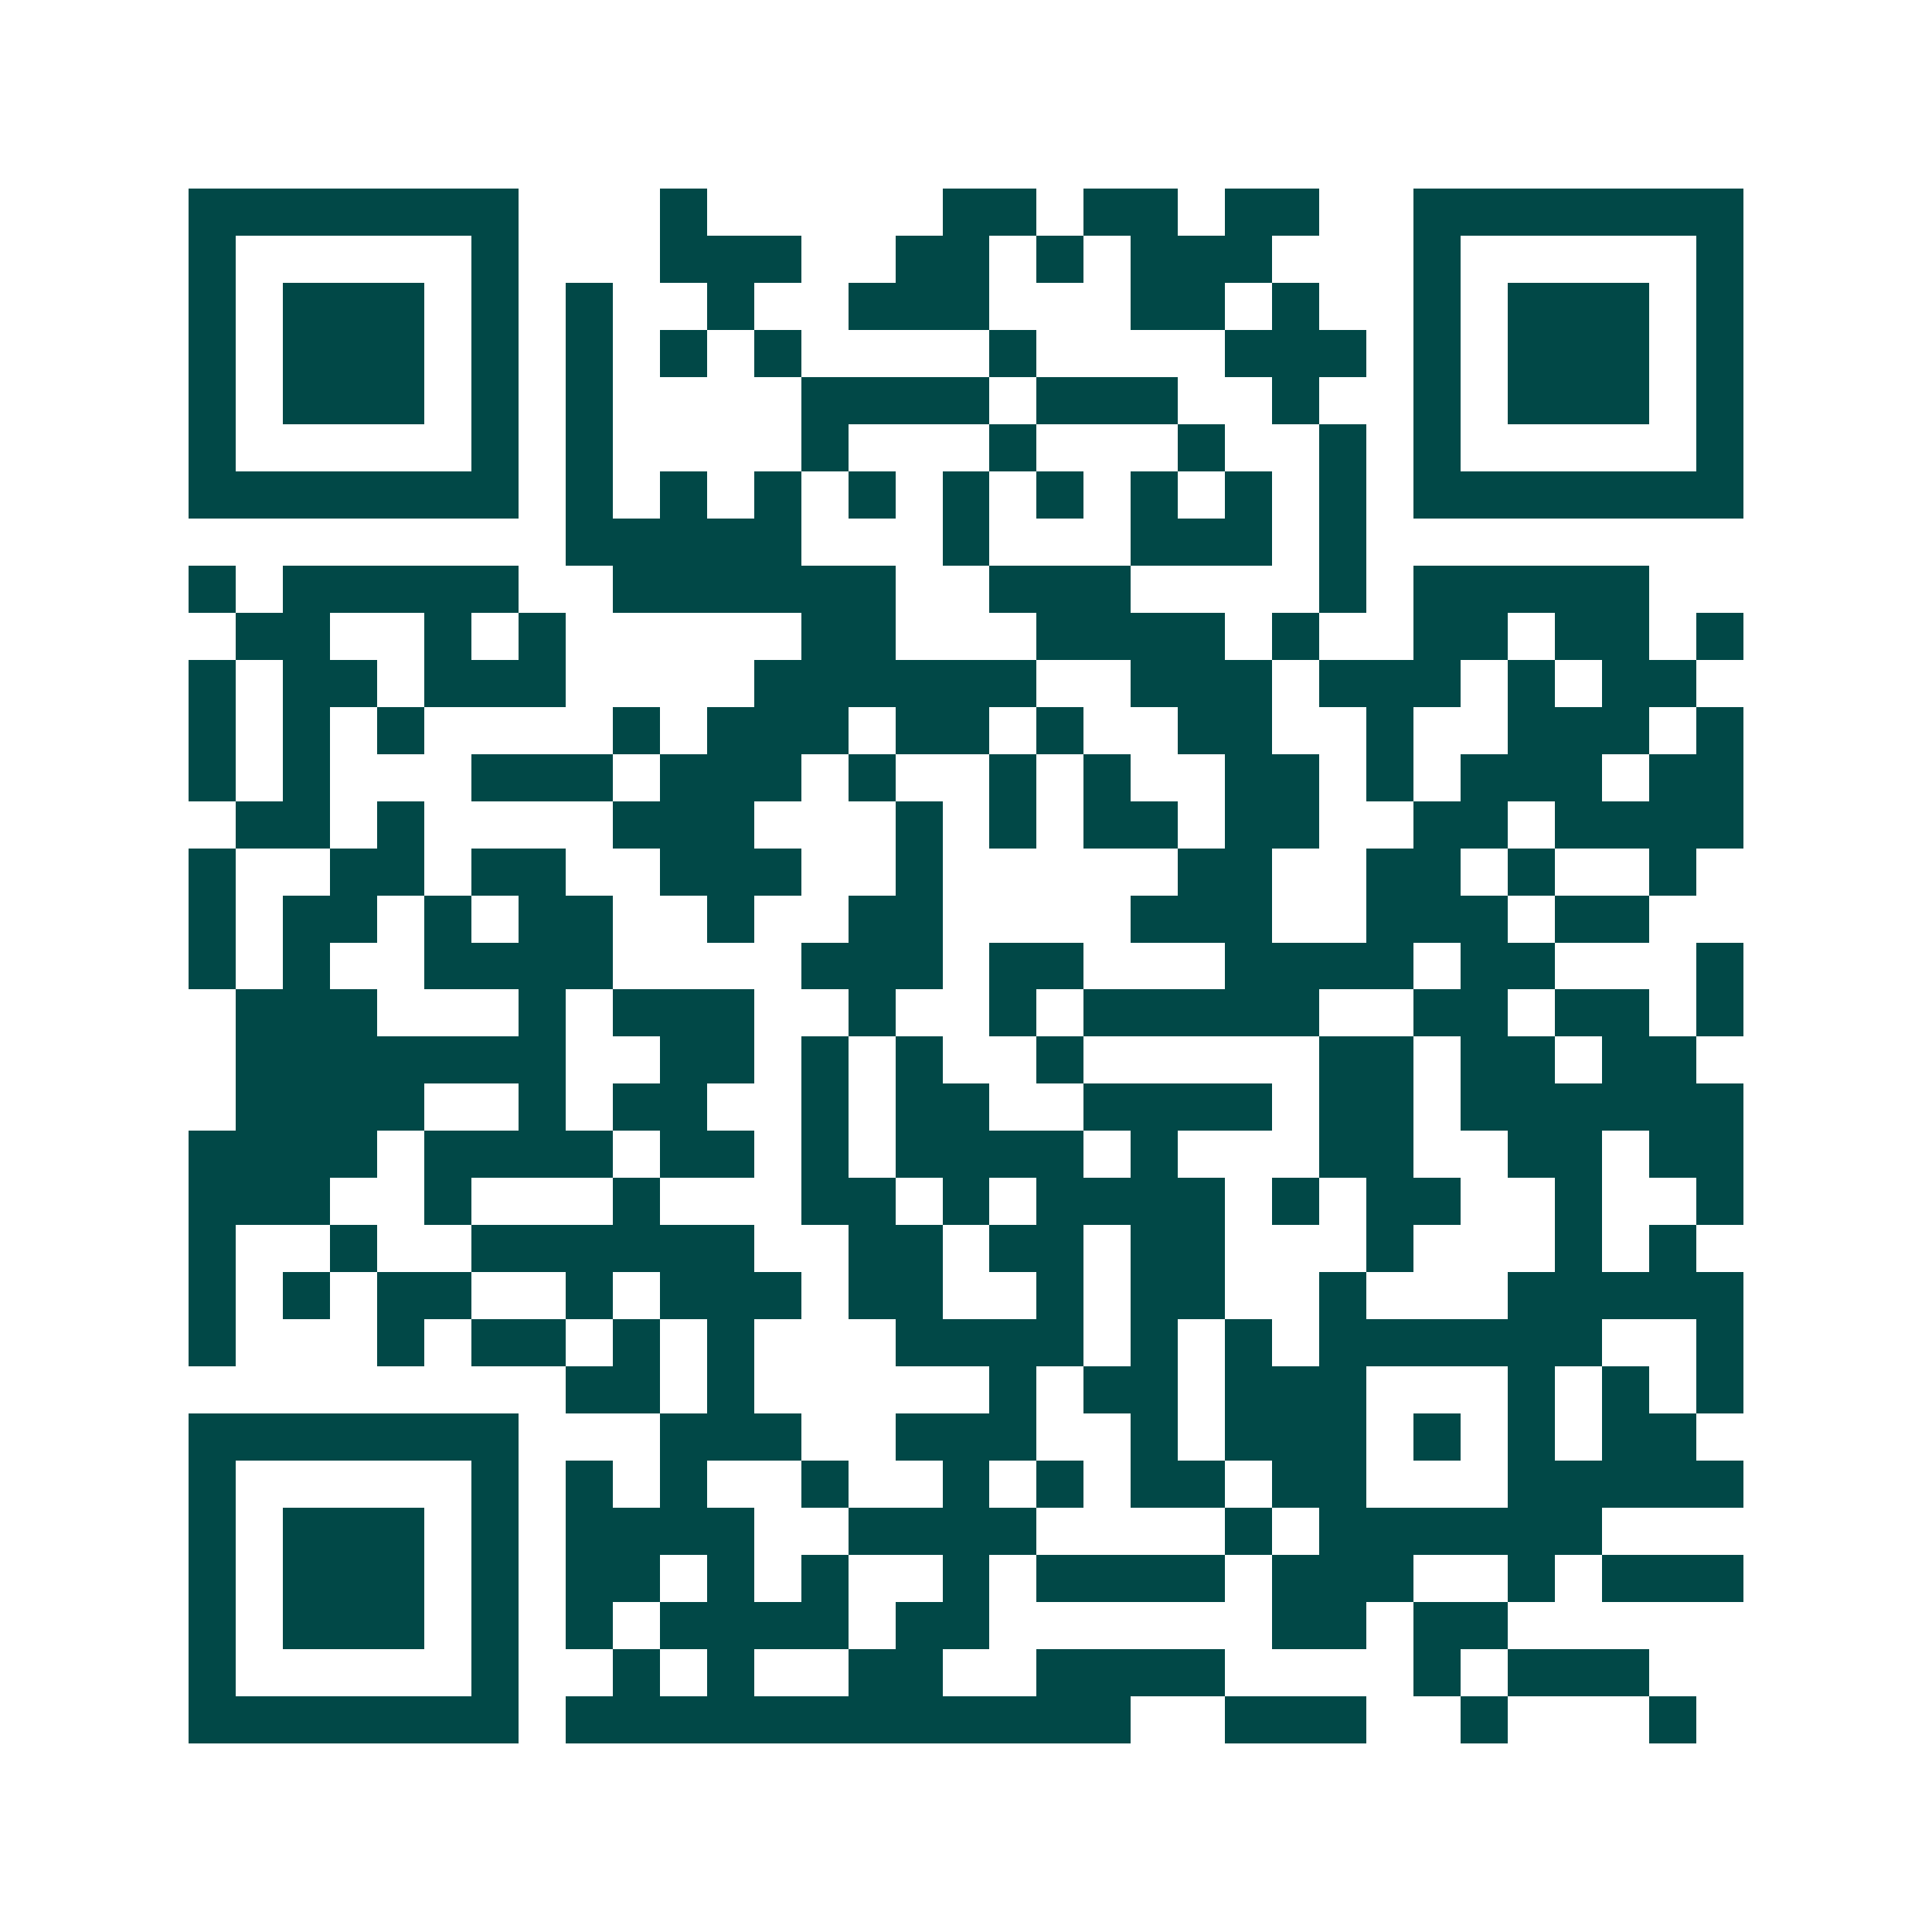 <svg xmlns="http://www.w3.org/2000/svg" width="200" height="200" viewBox="0 0 41 41" shape-rendering="crispEdges"><path fill="#ffffff" d="M0 0h41v41H0z"/><path stroke="#014847" d="M4 4.5h7m3 0h1m5 0h2m1 0h2m1 0h2m2 0h7M4 5.5h1m5 0h1m3 0h3m2 0h2m1 0h1m1 0h3m3 0h1m5 0h1M4 6.5h1m1 0h3m1 0h1m1 0h1m2 0h1m2 0h3m3 0h2m1 0h1m2 0h1m1 0h3m1 0h1M4 7.5h1m1 0h3m1 0h1m1 0h1m1 0h1m1 0h1m4 0h1m4 0h3m1 0h1m1 0h3m1 0h1M4 8.5h1m1 0h3m1 0h1m1 0h1m4 0h4m1 0h3m2 0h1m2 0h1m1 0h3m1 0h1M4 9.5h1m5 0h1m1 0h1m4 0h1m3 0h1m3 0h1m2 0h1m1 0h1m5 0h1M4 10.5h7m1 0h1m1 0h1m1 0h1m1 0h1m1 0h1m1 0h1m1 0h1m1 0h1m1 0h1m1 0h7M12 11.5h5m3 0h1m3 0h3m1 0h1M4 12.5h1m1 0h5m2 0h6m2 0h3m4 0h1m1 0h5M5 13.5h2m2 0h1m1 0h1m5 0h2m3 0h4m1 0h1m2 0h2m1 0h2m1 0h1M4 14.5h1m1 0h2m1 0h3m4 0h6m2 0h3m1 0h3m1 0h1m1 0h2M4 15.5h1m1 0h1m1 0h1m4 0h1m1 0h3m1 0h2m1 0h1m2 0h2m2 0h1m2 0h3m1 0h1M4 16.5h1m1 0h1m3 0h3m1 0h3m1 0h1m2 0h1m1 0h1m2 0h2m1 0h1m1 0h3m1 0h2M5 17.5h2m1 0h1m4 0h3m3 0h1m1 0h1m1 0h2m1 0h2m2 0h2m1 0h4M4 18.5h1m2 0h2m1 0h2m2 0h3m2 0h1m5 0h2m2 0h2m1 0h1m2 0h1M4 19.5h1m1 0h2m1 0h1m1 0h2m2 0h1m2 0h2m4 0h3m2 0h3m1 0h2M4 20.5h1m1 0h1m2 0h4m4 0h3m1 0h2m3 0h4m1 0h2m3 0h1M5 21.5h3m3 0h1m1 0h3m2 0h1m2 0h1m1 0h5m2 0h2m1 0h2m1 0h1M5 22.5h7m2 0h2m1 0h1m1 0h1m2 0h1m5 0h2m1 0h2m1 0h2M5 23.5h4m2 0h1m1 0h2m2 0h1m1 0h2m2 0h4m1 0h2m1 0h6M4 24.5h4m1 0h4m1 0h2m1 0h1m1 0h4m1 0h1m3 0h2m2 0h2m1 0h2M4 25.5h3m2 0h1m3 0h1m3 0h2m1 0h1m1 0h4m1 0h1m1 0h2m2 0h1m2 0h1M4 26.5h1m2 0h1m2 0h6m2 0h2m1 0h2m1 0h2m3 0h1m3 0h1m1 0h1M4 27.5h1m1 0h1m1 0h2m2 0h1m1 0h3m1 0h2m2 0h1m1 0h2m2 0h1m3 0h5M4 28.5h1m3 0h1m1 0h2m1 0h1m1 0h1m3 0h4m1 0h1m1 0h1m1 0h6m2 0h1M12 29.5h2m1 0h1m5 0h1m1 0h2m1 0h3m3 0h1m1 0h1m1 0h1M4 30.5h7m3 0h3m2 0h3m2 0h1m1 0h3m1 0h1m1 0h1m1 0h2M4 31.5h1m5 0h1m1 0h1m1 0h1m2 0h1m2 0h1m1 0h1m1 0h2m1 0h2m3 0h5M4 32.5h1m1 0h3m1 0h1m1 0h4m2 0h4m4 0h1m1 0h6M4 33.5h1m1 0h3m1 0h1m1 0h2m1 0h1m1 0h1m2 0h1m1 0h4m1 0h3m2 0h1m1 0h3M4 34.5h1m1 0h3m1 0h1m1 0h1m1 0h4m1 0h2m6 0h2m1 0h2M4 35.5h1m5 0h1m2 0h1m1 0h1m2 0h2m2 0h4m4 0h1m1 0h3M4 36.5h7m1 0h12m2 0h3m2 0h1m3 0h1"/></svg>
